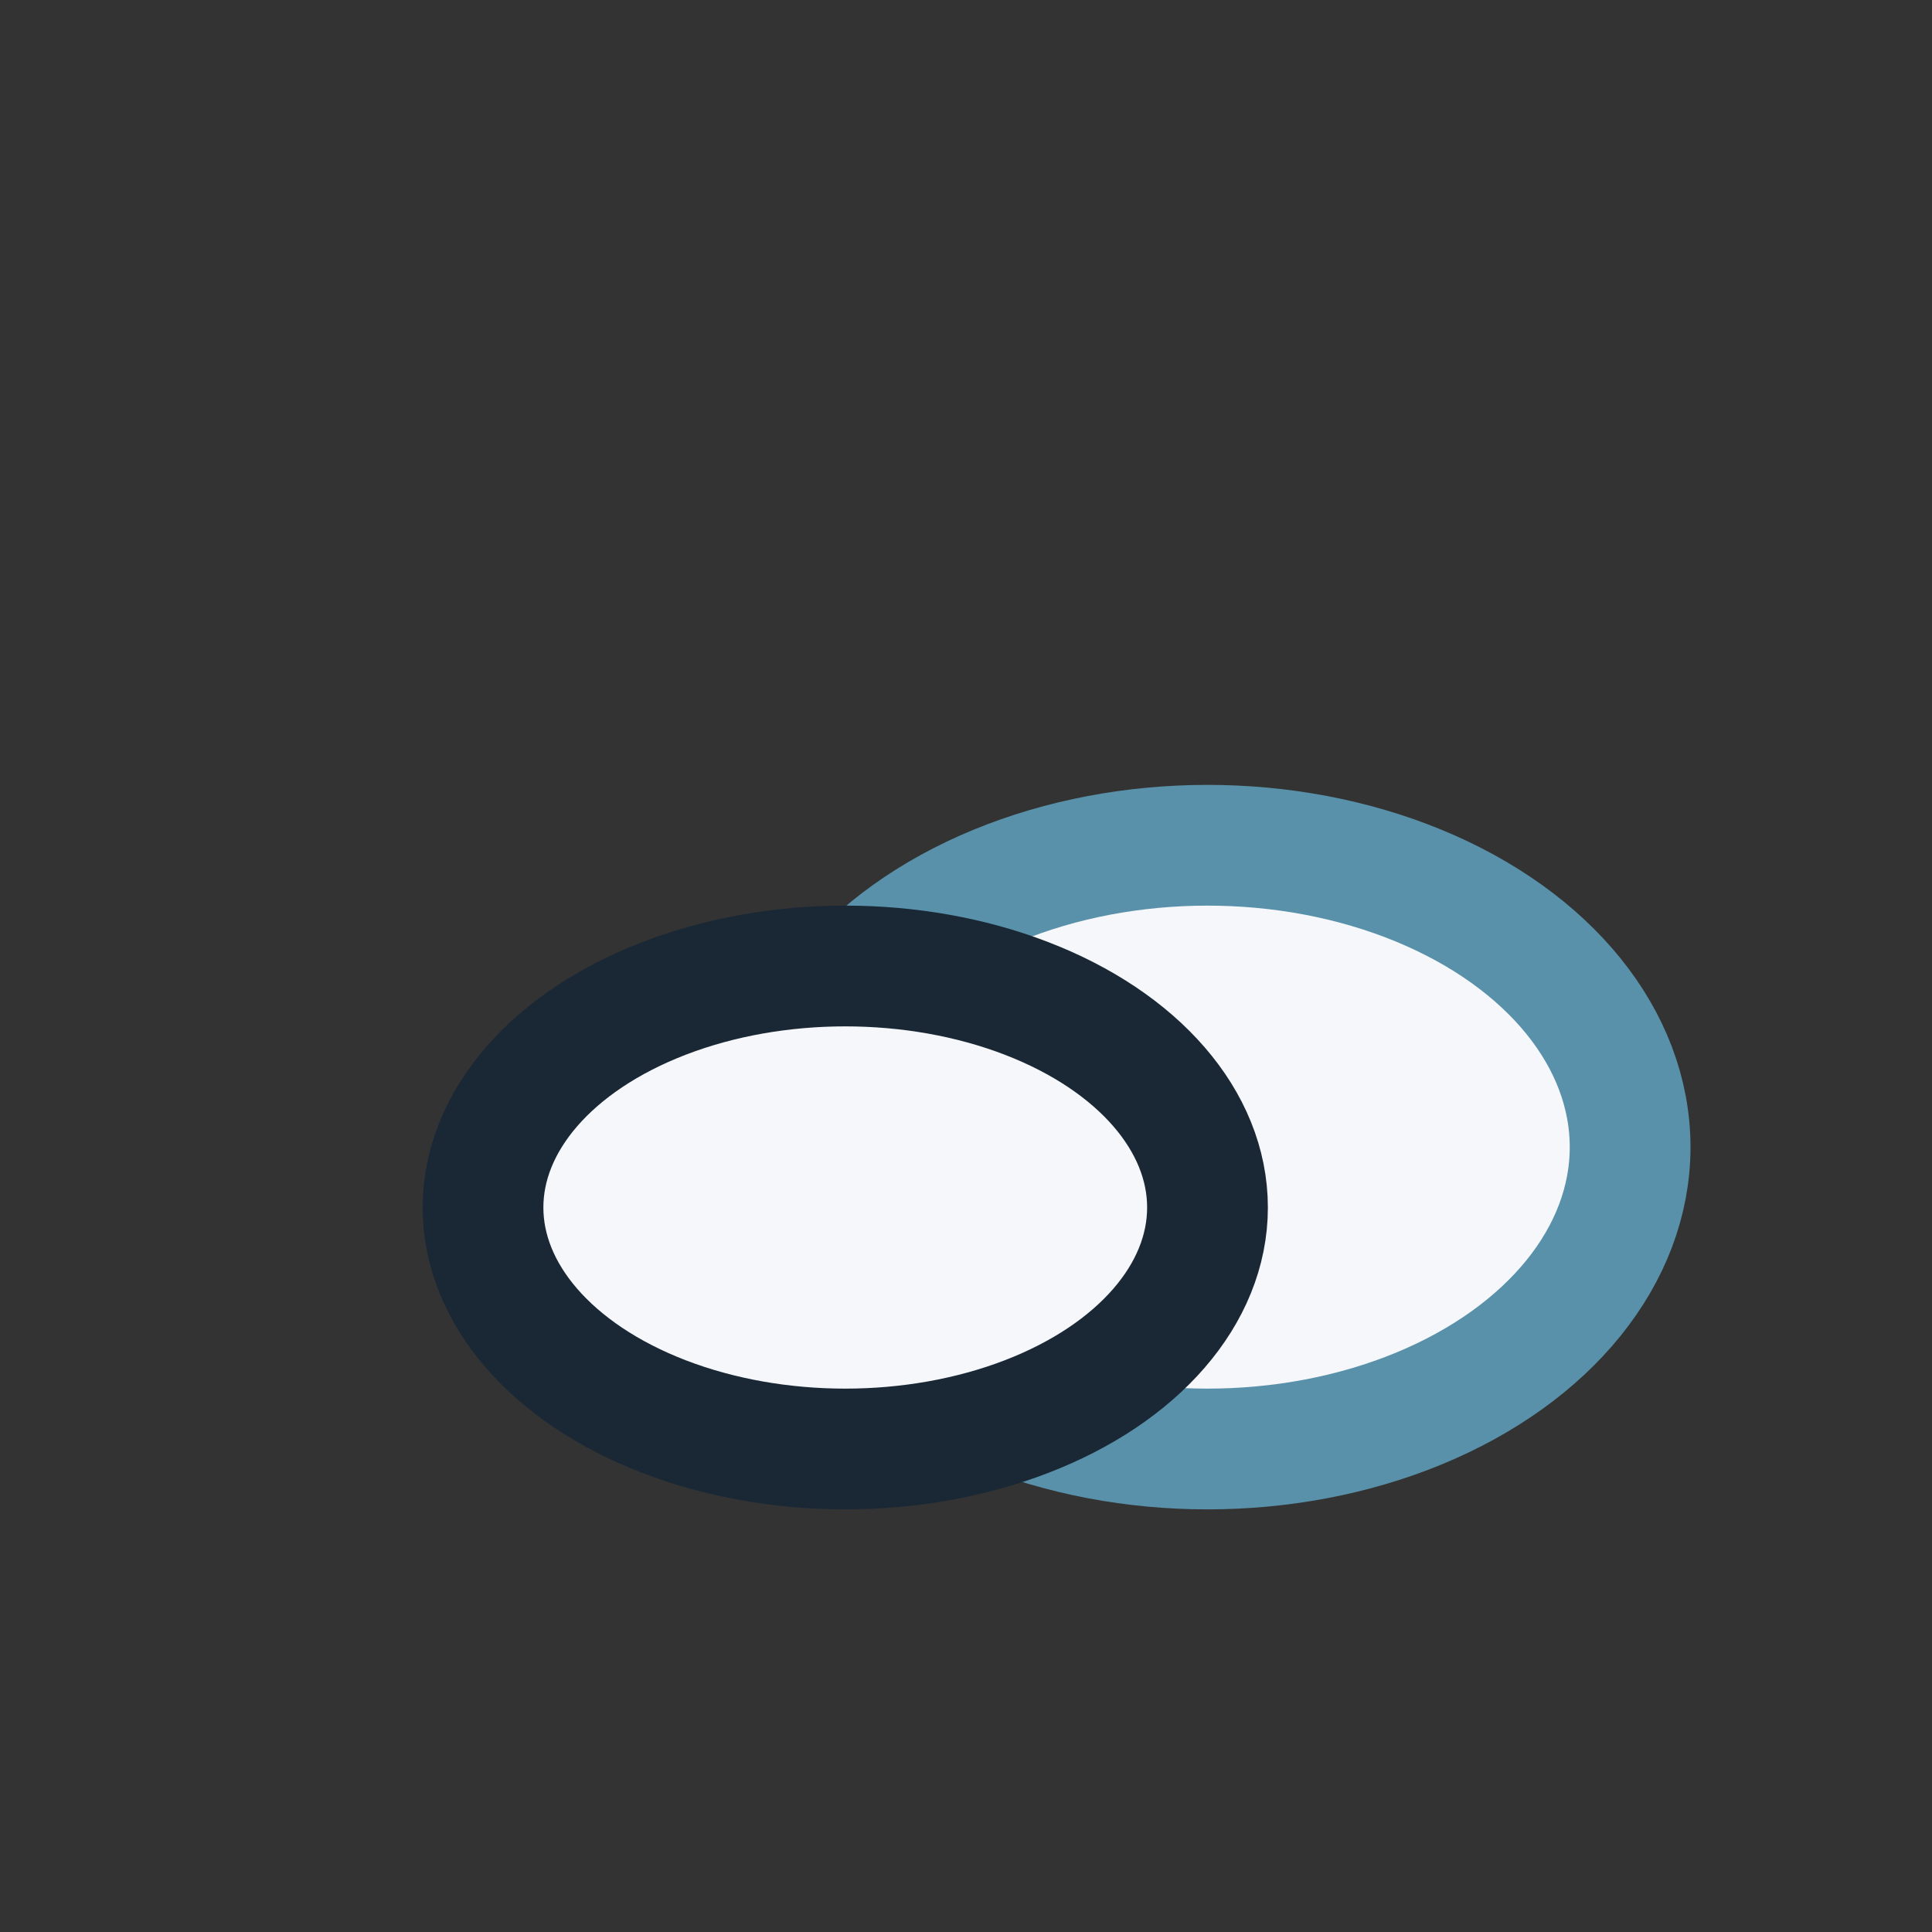 <?xml version="1.0" encoding="UTF-8"?>
<svg xmlns="http://www.w3.org/2000/svg" width="32" height="32" viewBox="0 0 32 32"><rect x="0" y="0" width="32" height="32" fill="#333333" stroke="none"/><ellipse cx="20" cy="19" rx="7" ry="5" fill="#F5F7FA" stroke="#5891A9" stroke-width="2"/><ellipse cx="14" cy="20" rx="6" ry="4" fill="#F5F7FA" stroke="#1A2836" stroke-width="2"/></svg>